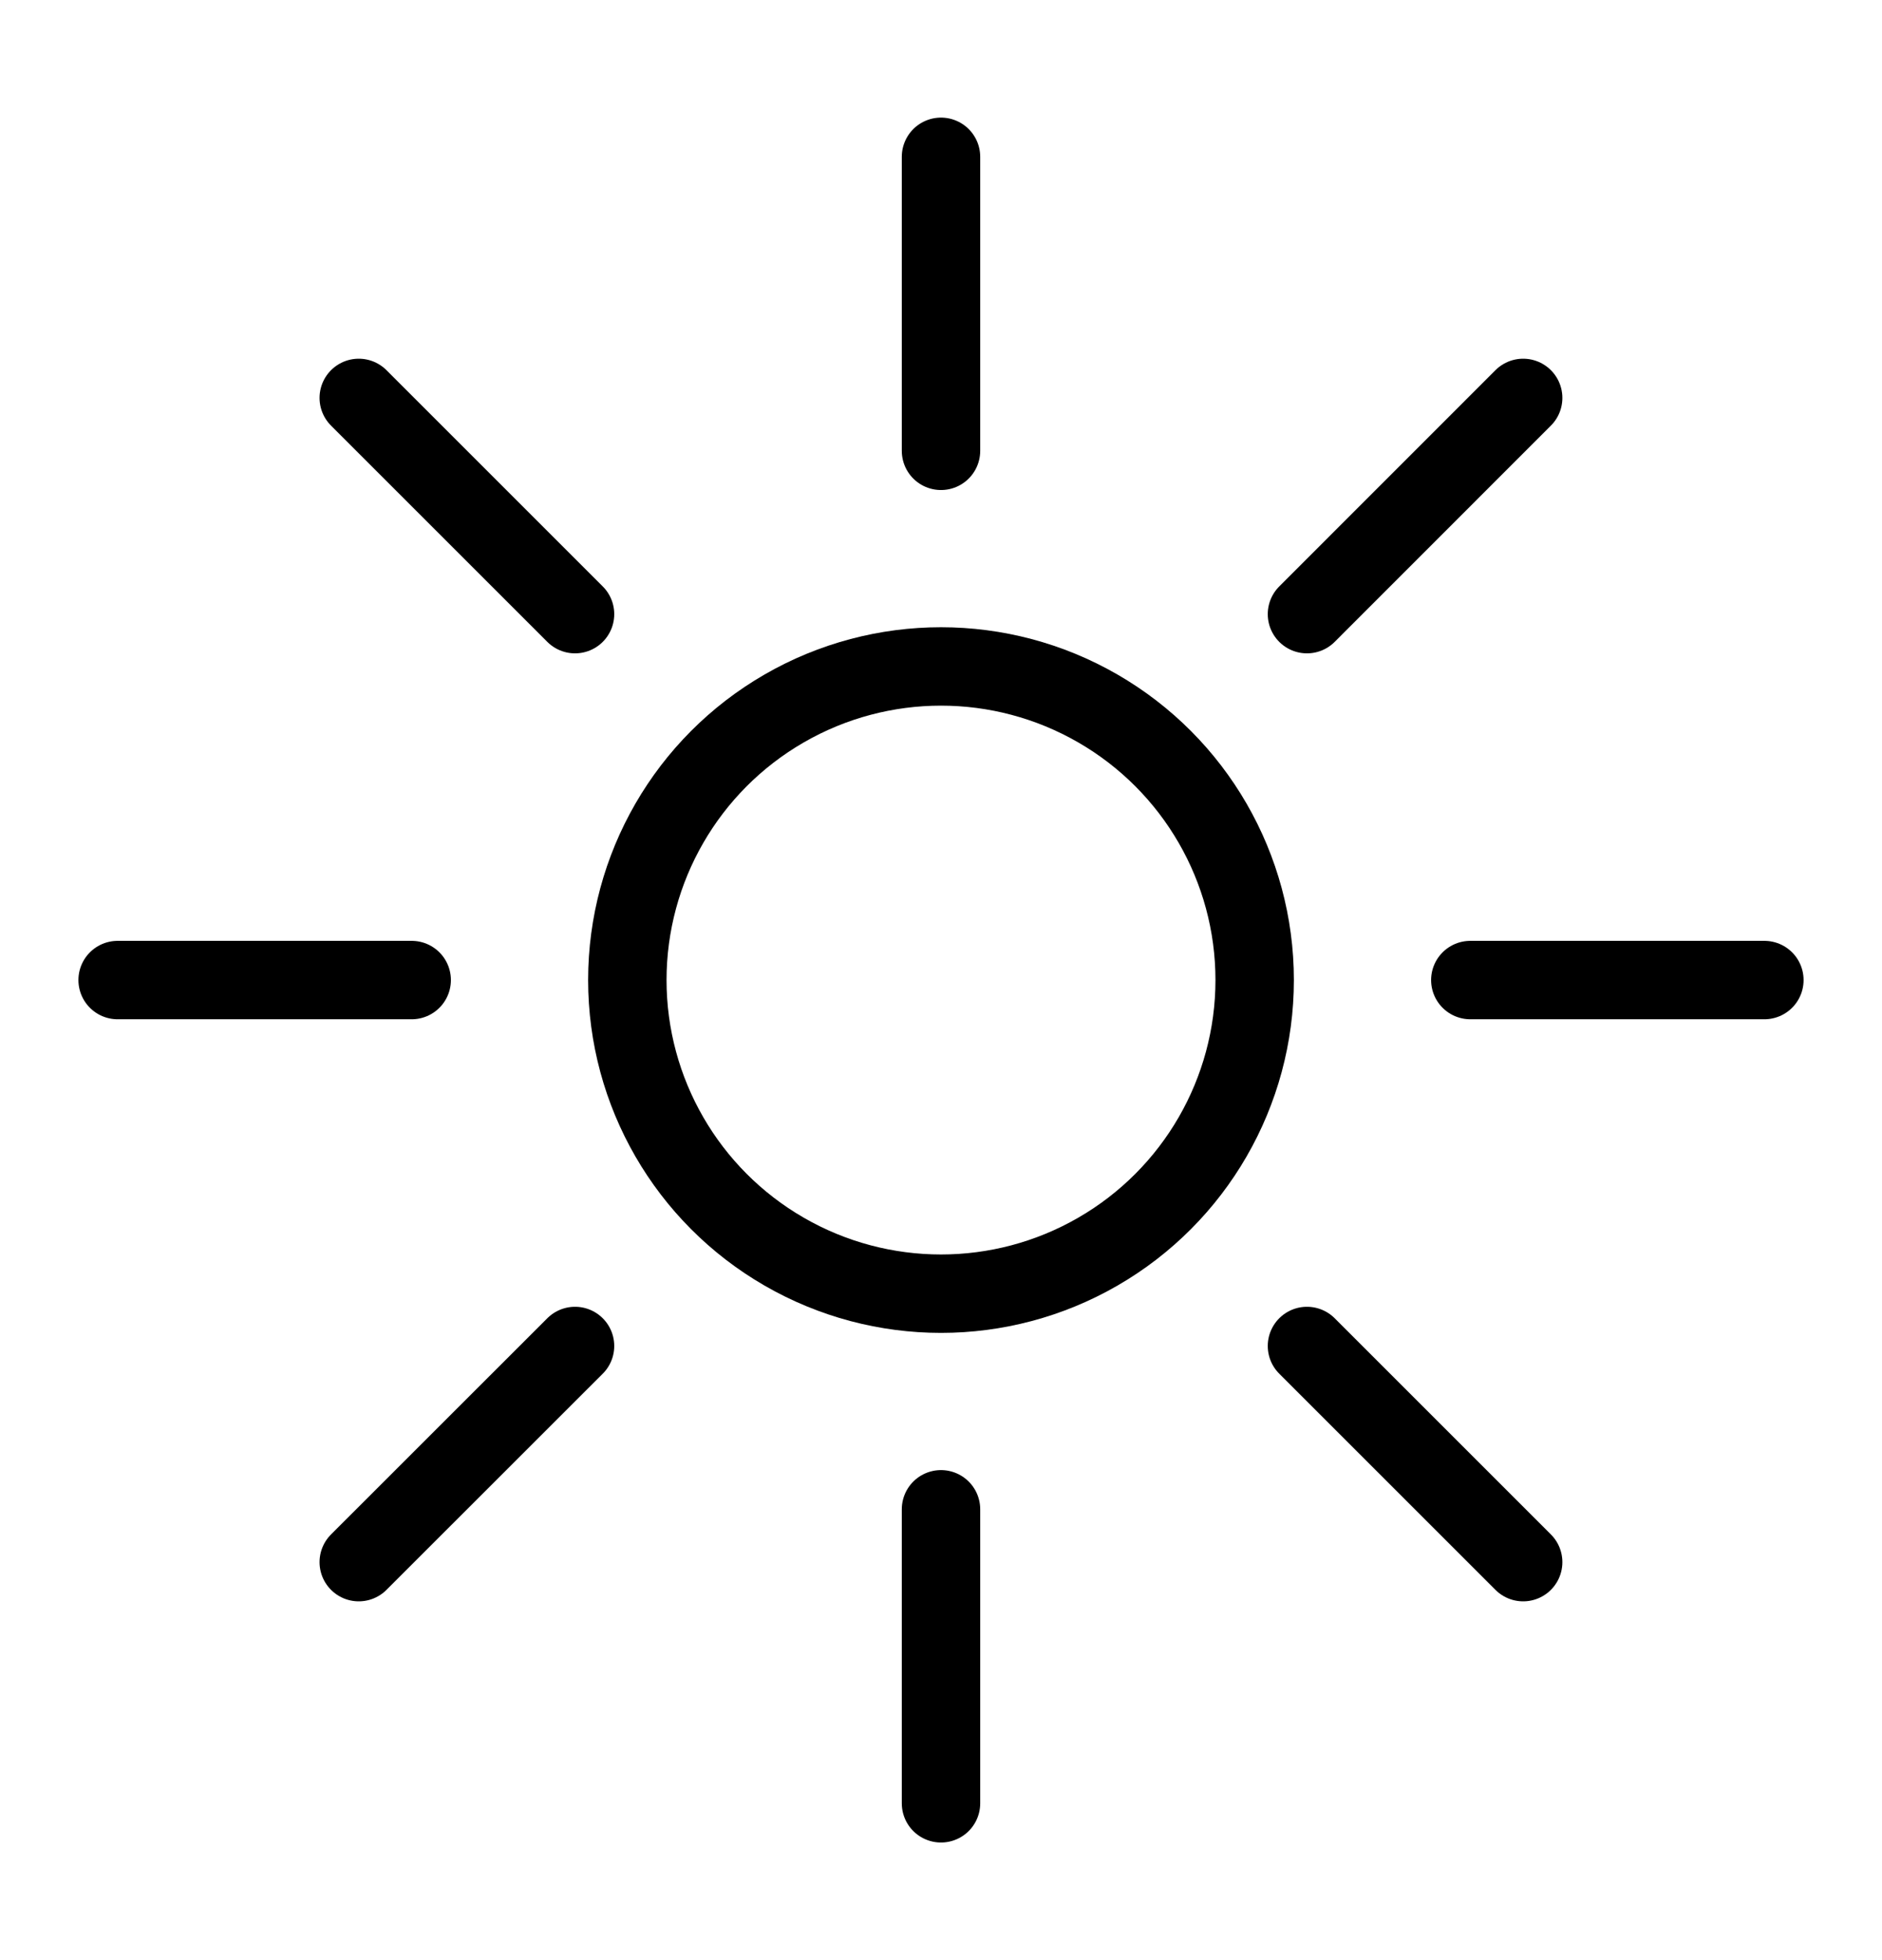 <svg xmlns="http://www.w3.org/2000/svg" fill="none" viewBox="0 0 24 25" height="25" width="24">
<g id="vector">
<circle stroke="black" r="4" cy="12.5" cx="12" id="vector_2"></circle>
<path stroke-linecap="round" stroke="black" d="M12 19.25L12 23" id="vector_3"></path>
<path stroke-linecap="round" stroke="black" d="M16.667 17.167L19.424 19.924" id="vector_4"></path>
<path stroke-linecap="round" stroke="black" d="M18.75 12.5L22.5 12.5" id="vector_5"></path>
<path stroke-linecap="round" stroke="black" d="M16.667 7.833L19.424 5.075" id="vector_6"></path>
<path stroke-linecap="round" stroke="black" d="M12 5.75L12 2" id="vector_7"></path>
<path stroke-linecap="round" stroke="black" d="M7.333 7.833L4.575 5.075" id="vector_8"></path>
<path stroke-linecap="round" stroke="black" d="M5.25 12.5H1.5" id="vector_9"></path>
<path stroke-linecap="round" stroke="black" d="M7.333 17.167L4.575 19.924" id="vector_10"></path>
</g>
</svg>

